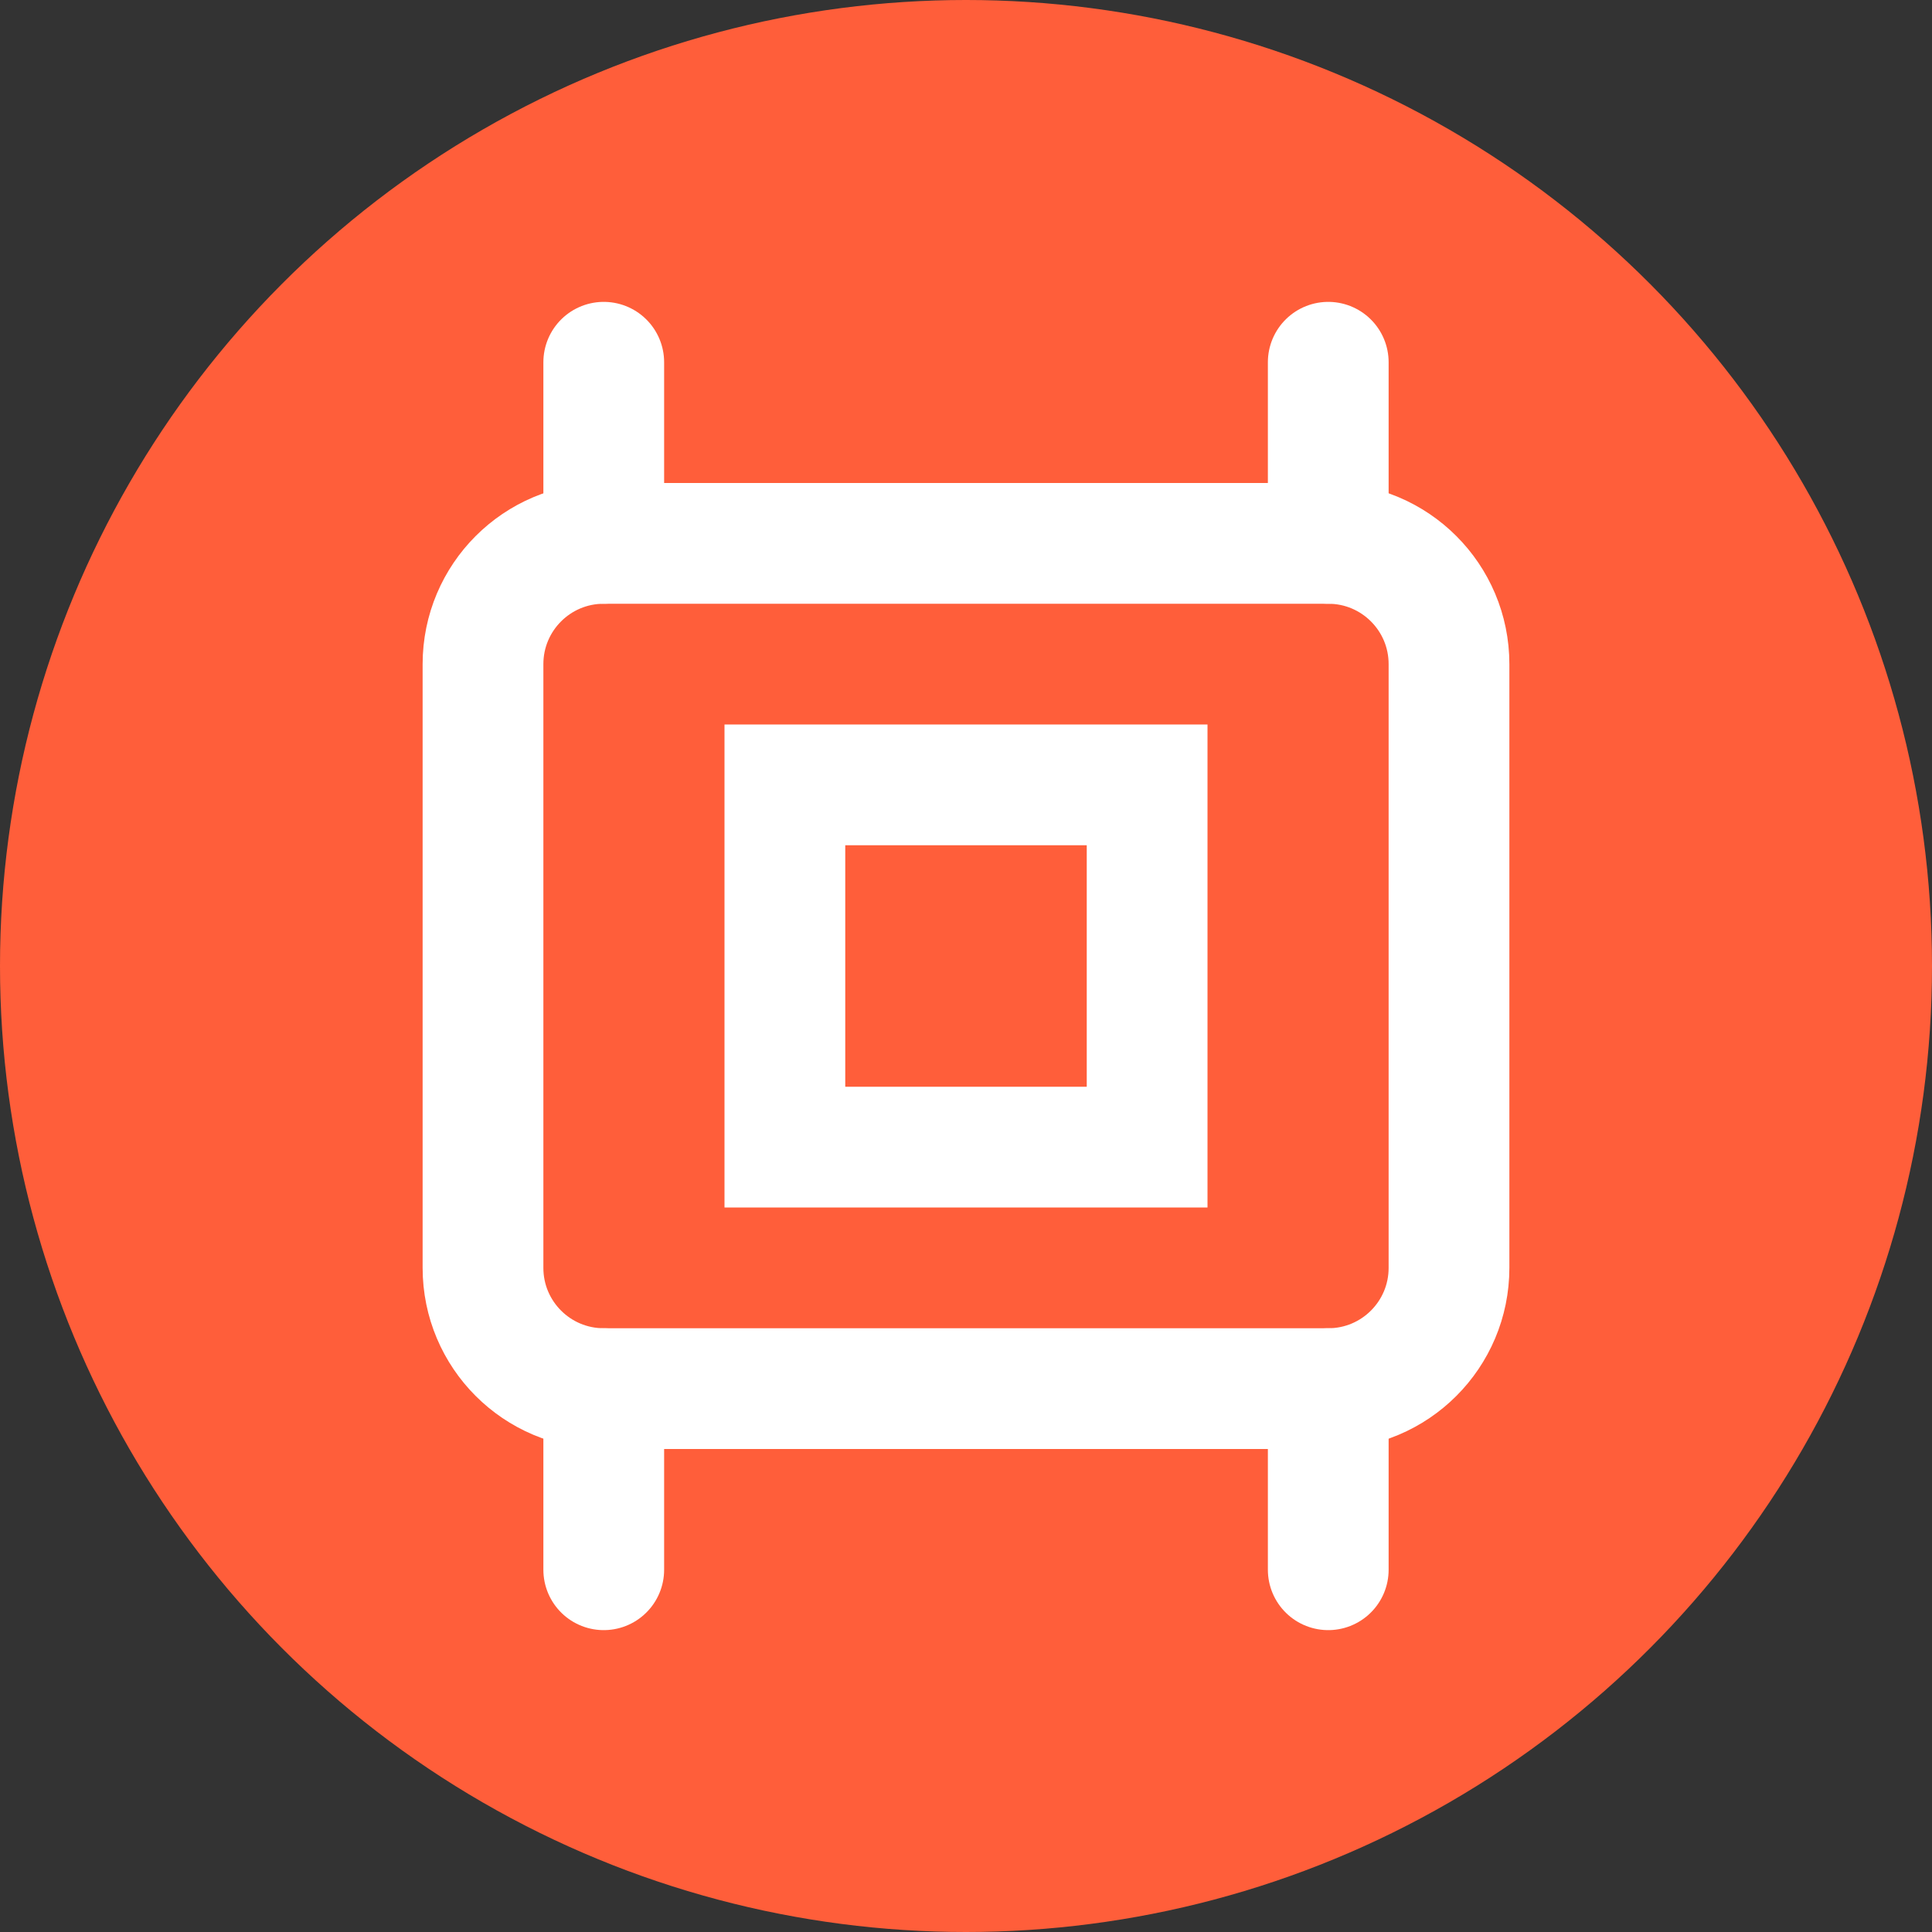 <?xml version="1.0" encoding="UTF-8"?>
<svg width="32px" height="32px" viewBox="0 0 32 32" version="1.1" xmlns="http://www.w3.org/2000/svg">
    <rect x="0" y="0" width="32" height="32" fill="#333333" stroke="none"/>
    <title>jenthalorema favicon</title>
    <g stroke="none" stroke-width="1" fill="none" fill-rule="evenodd">
        <circle fill="#FF5E3A" cx="16" cy="16" r="16"></circle>
        <path d="M8,11 C8,9.895 8.895,9 10,9 L22,9 C23.105,9 24,9.895 24,11 L24,21 C24,22.105 23.105,23 22,23 L10,23 C8.895,23 8,22.105 8,21 L8,11 Z" stroke="#FFFFFF" stroke-width="2"></path>
        <path d="M13,13 L13,19 L19,19 L19,13 L13,13 Z" stroke="#FFFFFF" stroke-width="2"></path>
        <path d="M10,6 L10,9" stroke="#FFFFFF" stroke-width="2" stroke-linecap="round"></path>
        <path d="M22,6 L22,9" stroke="#FFFFFF" stroke-width="2" stroke-linecap="round"></path>
        <path d="M10,23 L10,26" stroke="#FFFFFF" stroke-width="2" stroke-linecap="round"></path>
        <path d="M22,23 L22,26" stroke="#FFFFFF" stroke-width="2" stroke-linecap="round"></path>
    </g>
</svg>
